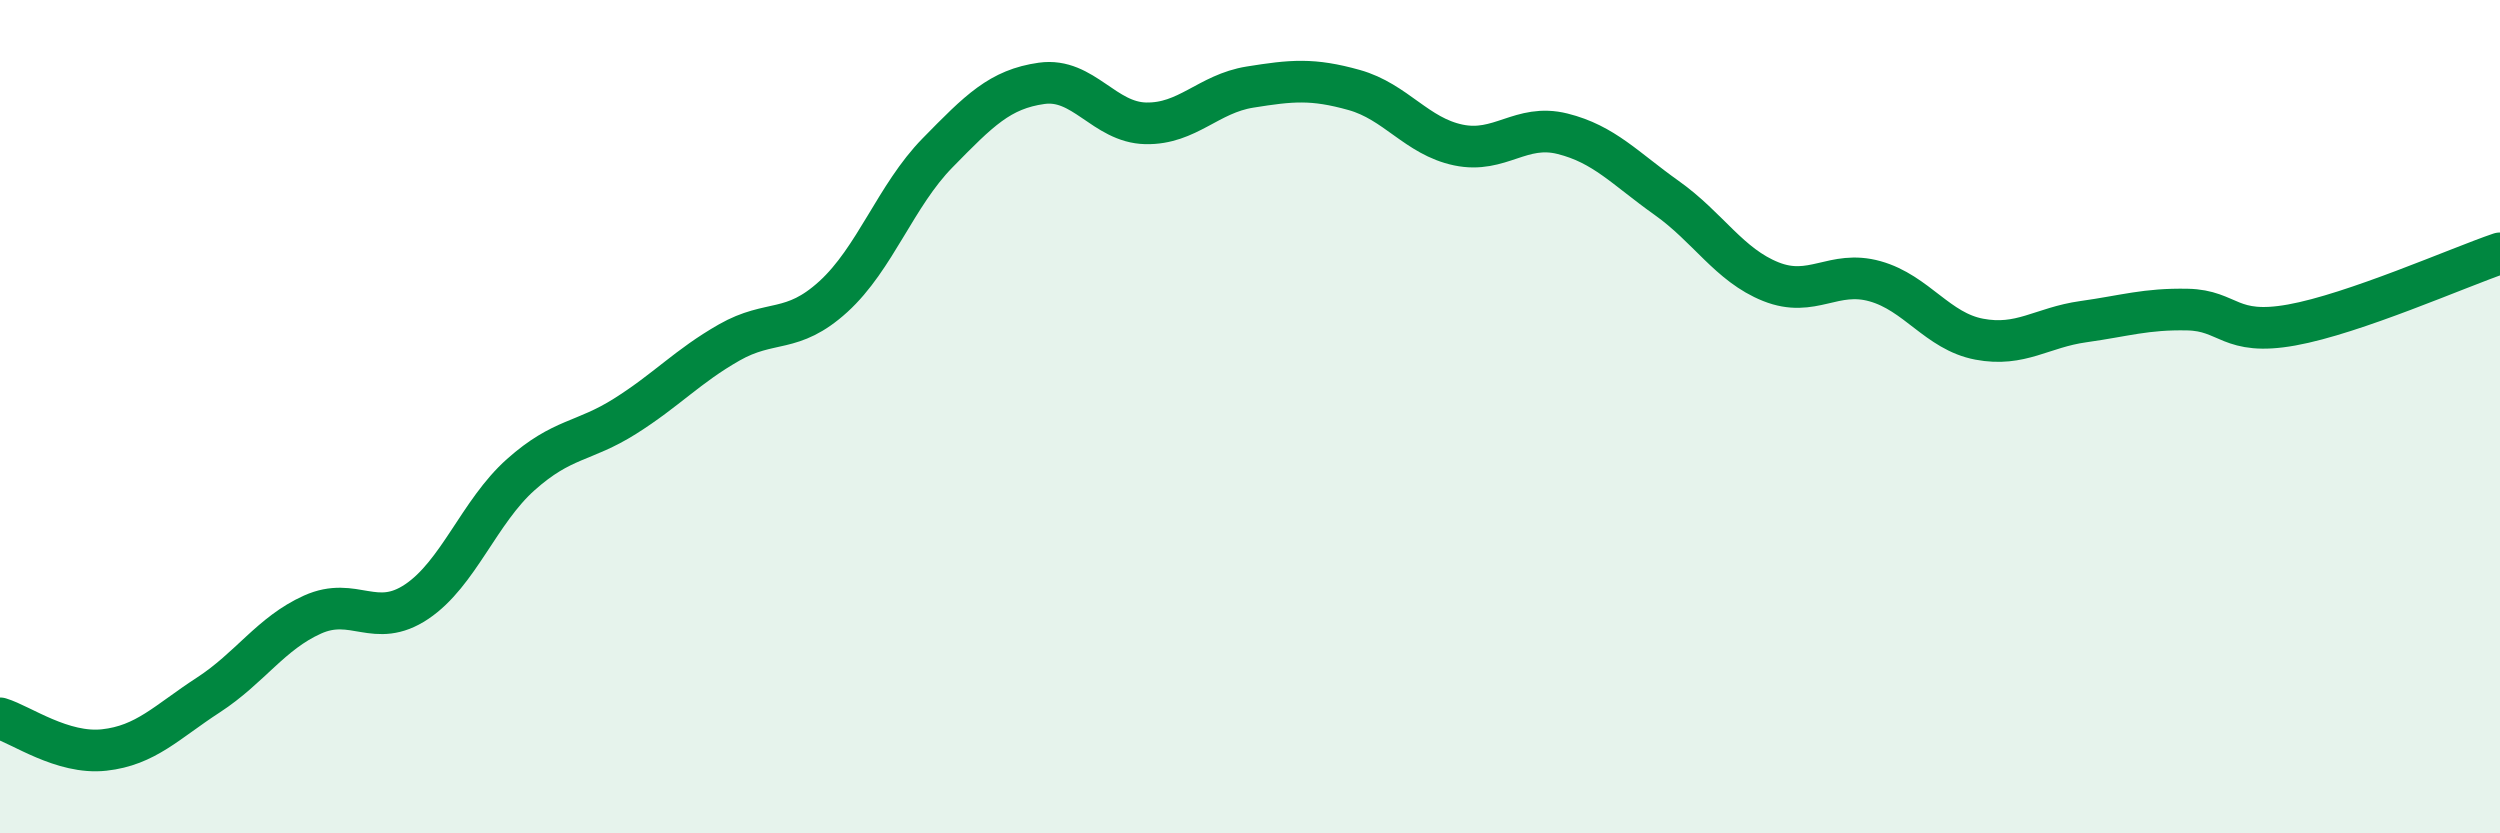 
    <svg width="60" height="20" viewBox="0 0 60 20" xmlns="http://www.w3.org/2000/svg">
      <path
        d="M 0,17.24 C 0.5,17.39 1.5,18.11 2.5,18 C 3.5,17.89 4,17.33 5,16.68 C 6,16.03 6.5,15.2 7.5,14.75 C 8.5,14.3 9,15.11 10,14.44 C 11,13.77 11.5,12.28 12.5,11.39 C 13.5,10.5 14,10.62 15,9.99 C 16,9.36 16.5,8.79 17.5,8.22 C 18.5,7.65 19,8.03 20,7.12 C 21,6.21 21.5,4.69 22.5,3.67 C 23.5,2.65 24,2.14 25,2 C 26,1.86 26.5,2.94 27.5,2.96 C 28.5,2.98 29,2.25 30,2.09 C 31,1.93 31.5,1.88 32.5,2.16 C 33.5,2.44 34,3.27 35,3.48 C 36,3.69 36.5,2.96 37.5,3.21 C 38.5,3.46 39,4.04 40,4.75 C 41,5.46 41.5,6.36 42.5,6.76 C 43.5,7.16 44,6.47 45,6.75 C 46,7.03 46.5,7.95 47.5,8.14 C 48.5,8.33 49,7.86 50,7.72 C 51,7.58 51.5,7.41 52.5,7.43 C 53.5,7.45 53.5,8.07 55,7.8 C 56.5,7.53 59,6.42 60,6.08L60 20L0 20Z"
        fill="#008740"
        opacity="0.1"
        stroke-linecap="round"
        stroke-linejoin="round"
      />
      <path
        d="M 0,17.24 C 0.5,17.39 1.5,18.11 2.5,18 C 3.5,17.89 4,17.33 5,16.68 C 6,16.03 6.5,15.2 7.5,14.75 C 8.5,14.3 9,15.11 10,14.44 C 11,13.77 11.5,12.28 12.5,11.39 C 13.5,10.5 14,10.62 15,9.99 C 16,9.36 16.5,8.79 17.5,8.22 C 18.5,7.65 19,8.03 20,7.12 C 21,6.21 21.5,4.69 22.5,3.67 C 23.5,2.65 24,2.14 25,2 C 26,1.86 26.5,2.94 27.5,2.96 C 28.5,2.98 29,2.25 30,2.09 C 31,1.93 31.5,1.88 32.5,2.16 C 33.5,2.44 34,3.27 35,3.48 C 36,3.69 36.5,2.96 37.5,3.21 C 38.5,3.46 39,4.04 40,4.75 C 41,5.46 41.5,6.36 42.5,6.76 C 43.5,7.16 44,6.47 45,6.75 C 46,7.03 46.5,7.95 47.5,8.14 C 48.5,8.33 49,7.86 50,7.72 C 51,7.58 51.5,7.41 52.5,7.43 C 53.5,7.45 53.5,8.07 55,7.8 C 56.5,7.53 59,6.42 60,6.08"
        stroke="#008740"
        stroke-width="1"
        fill="none"
        stroke-linecap="round"
        stroke-linejoin="round"
      />
    </svg>
  
